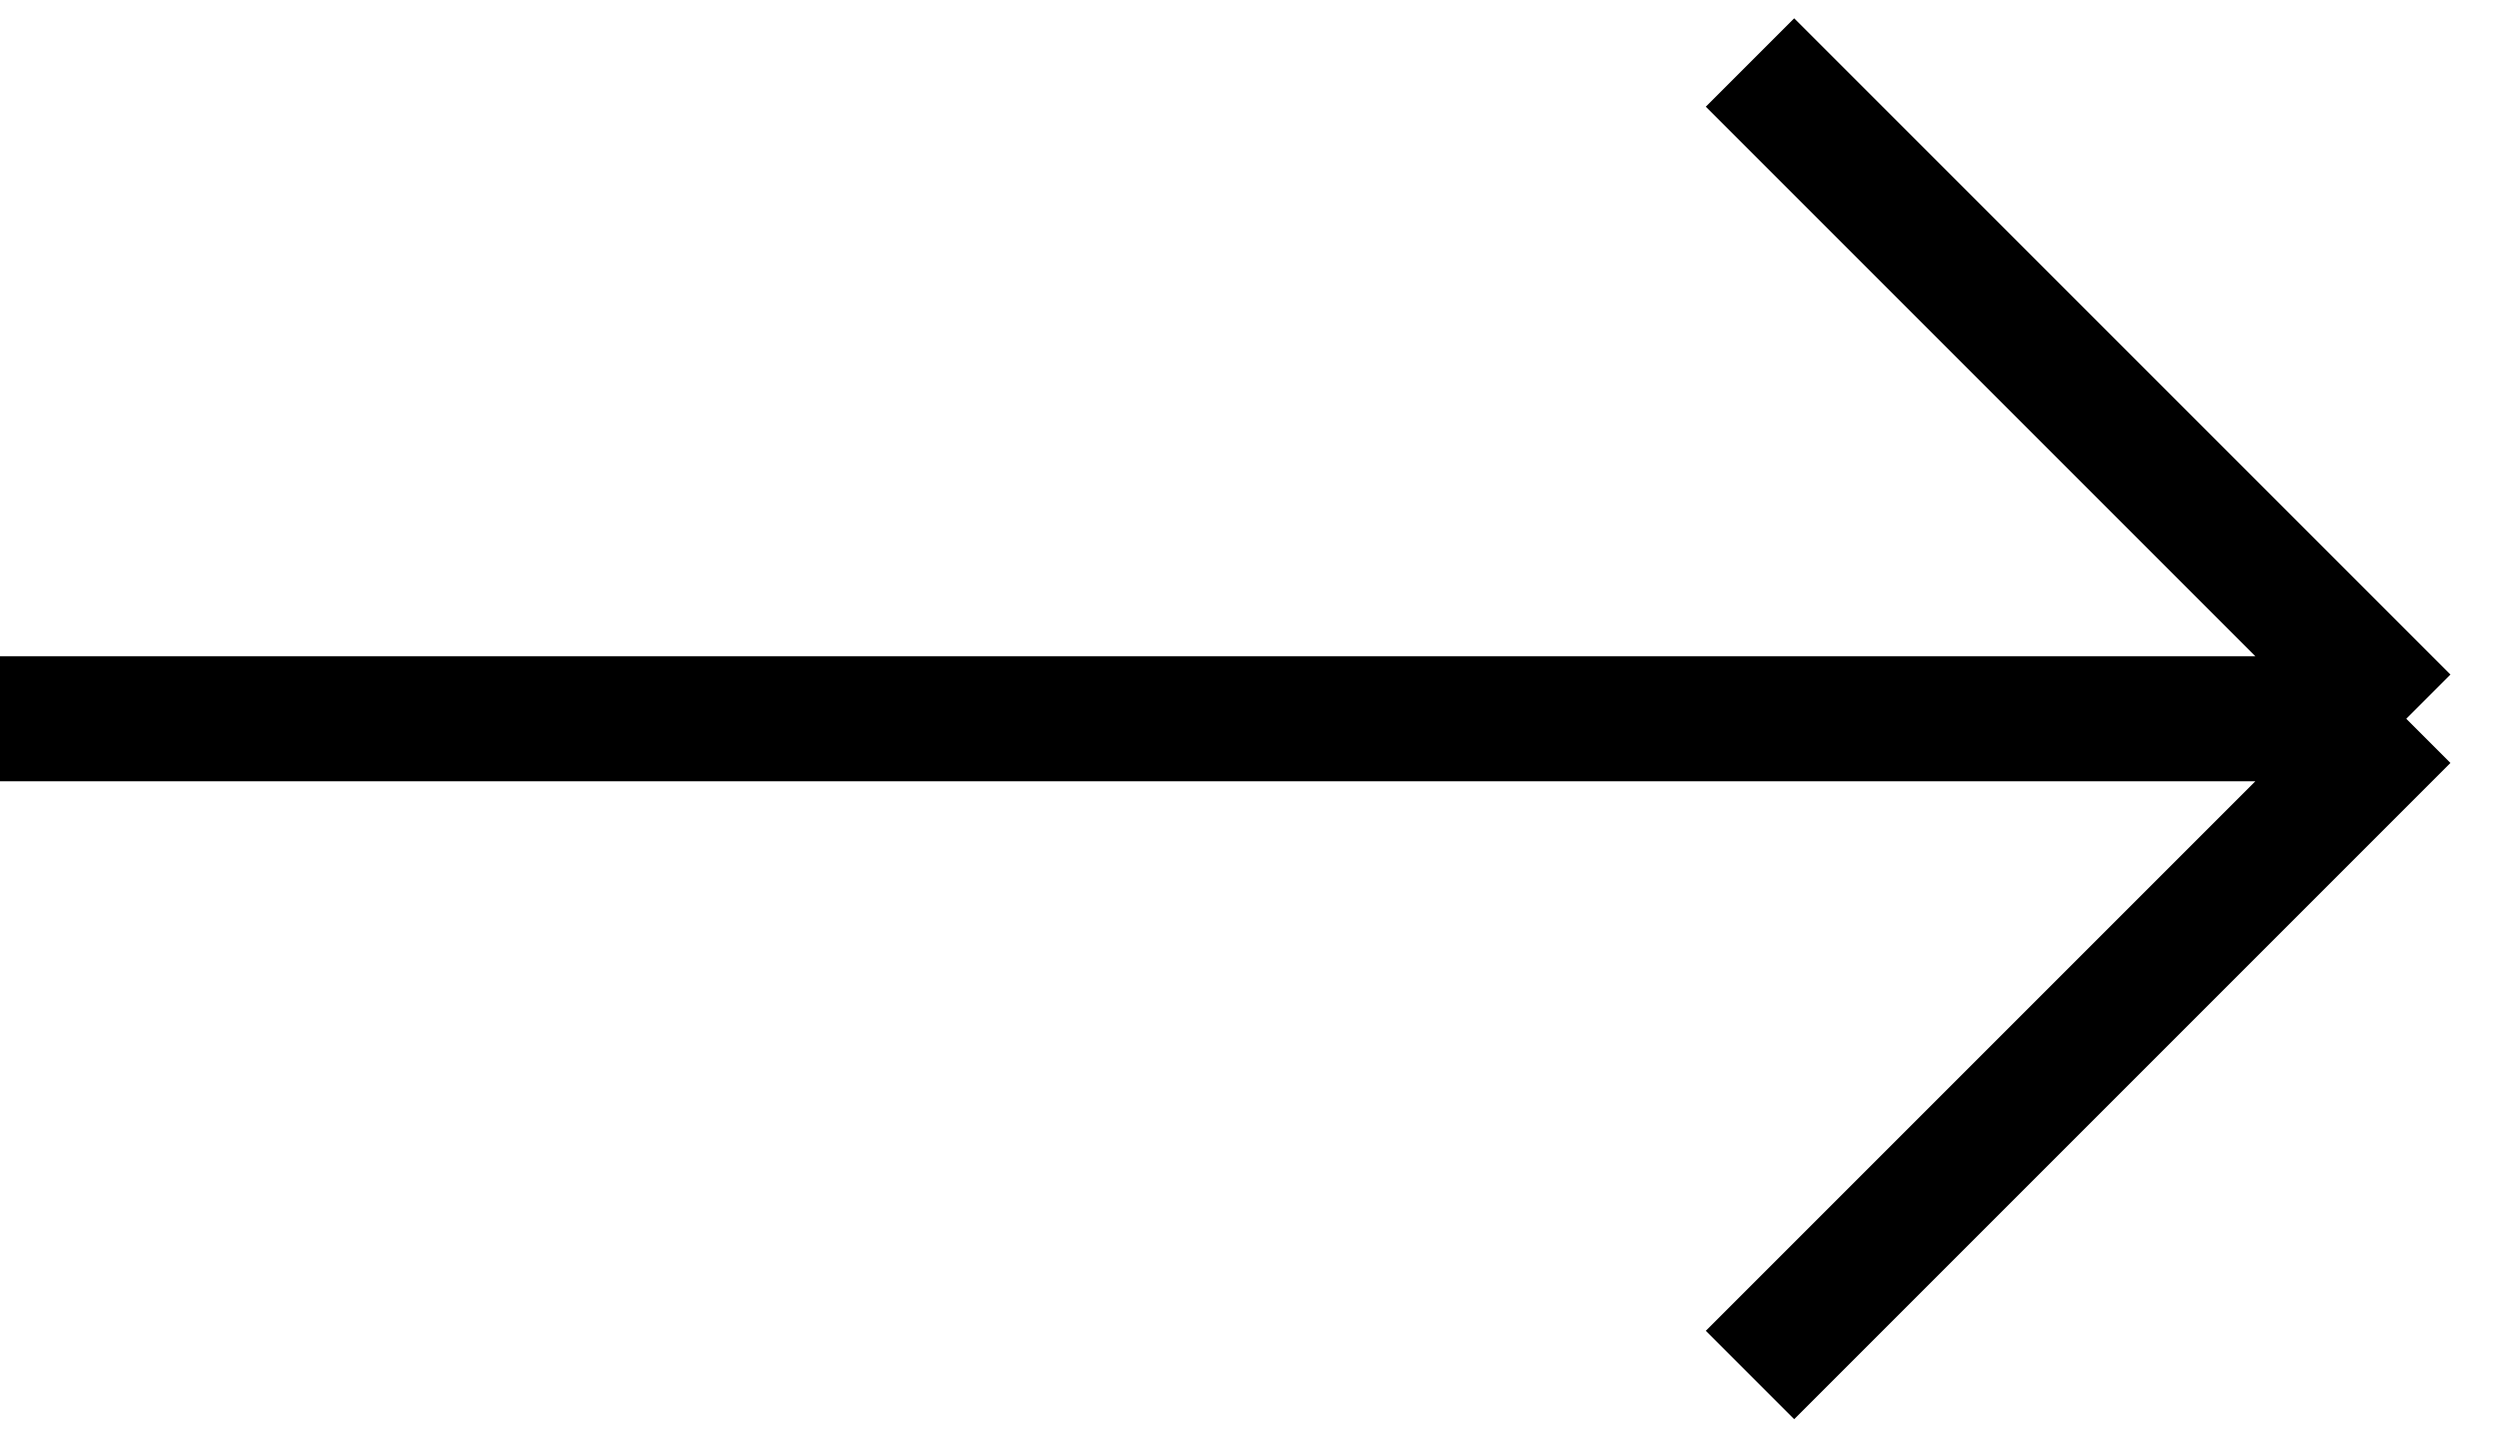 <svg width="40" height="23" viewBox="0 0 40 23" fill="none" xmlns="http://www.w3.org/2000/svg">
<path d="M28 1L38.5 11.5M38.5 11.5L28 22M38.5 11.5L9.17939e-07 11.5" stroke="black" stroke-width="2"/>
</svg>
